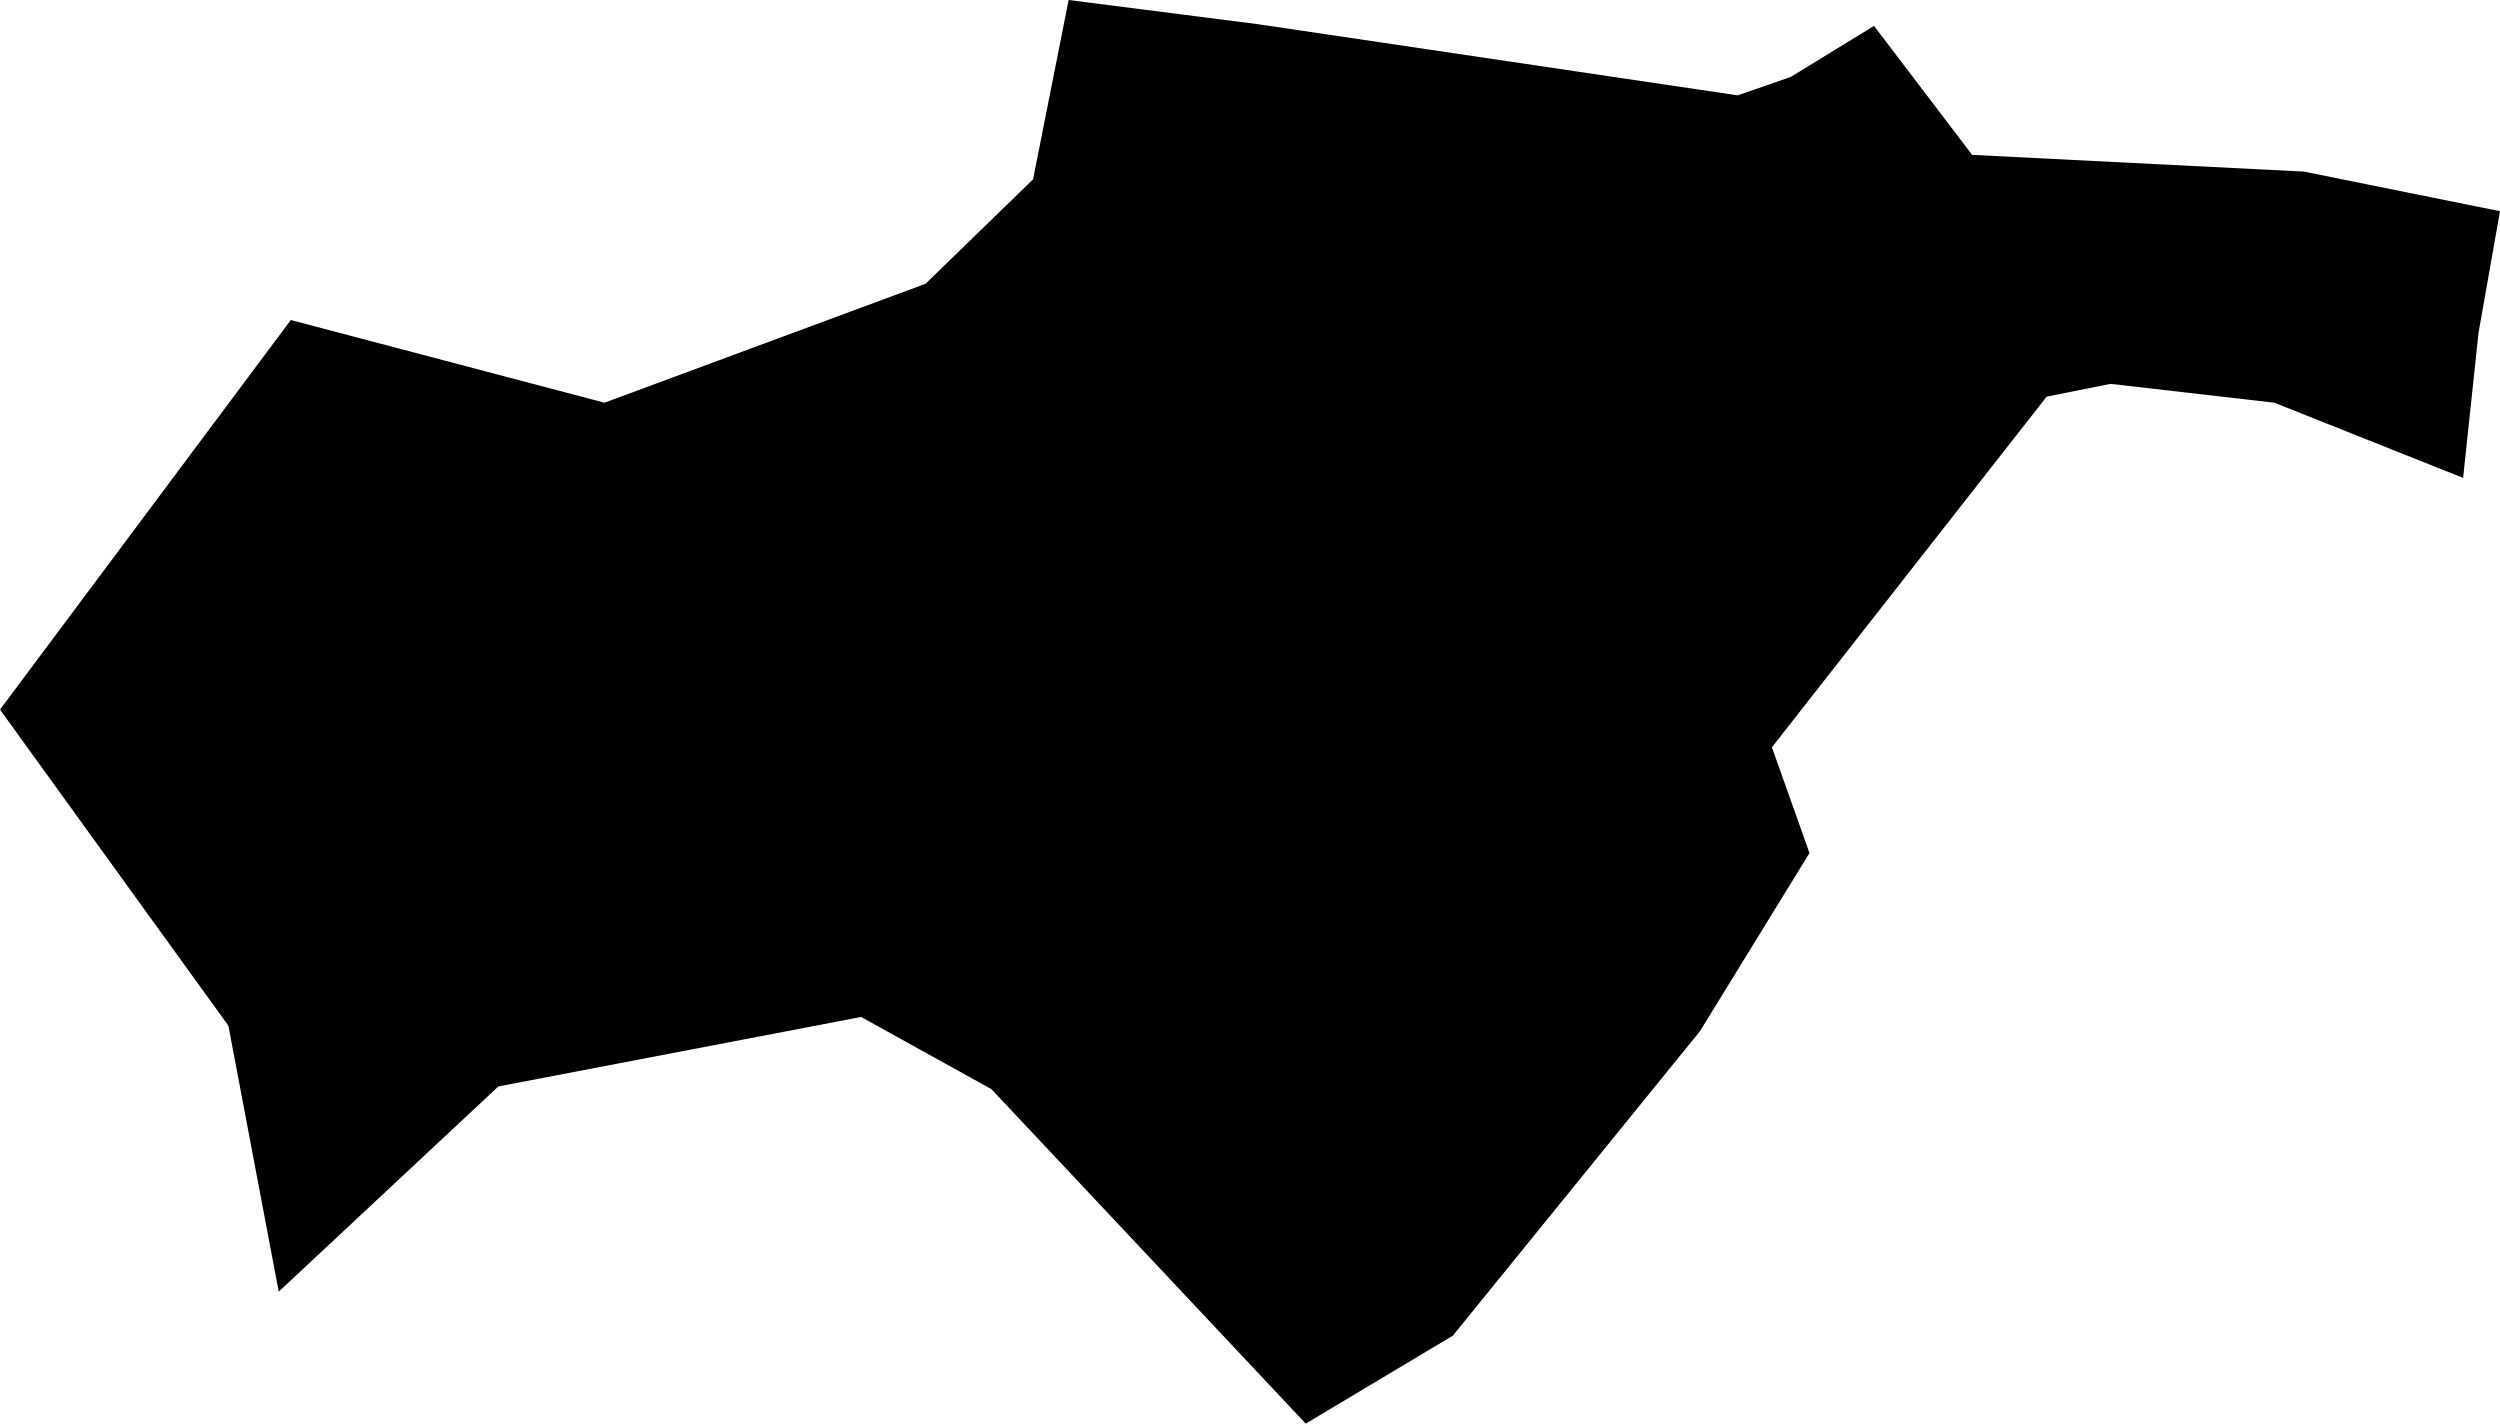 <svg width="1024" height="583.113" class="wof-campus" edtf:cessation=".." edtf:inception="1952" id="wof-%!s(int64=102534301)" mz:is_ceased="0" mz:is_current="1" mz:is_deprecated="-1" mz:is_superseded="0" mz:is_superseding="1" mz:latitude="39.90167" mz:longitude="-84.217362" mz:max_latitude="39.909172" mz:max_longitude="-84.203606" mz:min_latitude="39.893002" mz:min_longitude="-84.232002" mz:uri="https://data.whosonfirst.org/102/534/301/102534301.geojson" viewBox="0 0 1024.00 583.11" wof:belongsto="85688485,102191575,404524075,85633793,101712161,102083667" wof:country="US" wof:id="102534301" wof:lastmodified="1652218214" wof:name="James M Cox Dayton International Airport" wof:parent_id="101712161" wof:path="102/534/301/102534301.geojson" wof:placetype="campus" wof:repo="sfomuseum-data-whosonfirst" wof:superseded_by="" wof:supersedes="1746879037" xmlns="http://www.w3.org/2000/svg" xmlns:edtf="x-urn:namespaces#edtf" xmlns:mz="x-urn:namespaces#mz" xmlns:wof="x-urn:namespaces#wof"><path d="M838.32 162.457,725.772 306.089,741.17 349.399,696.346 422.315,595.086 547.088,534.827 583.113,406.088 446.116,352.717 416.545,204.144 444.998,114.17 529.057,93.543 420.116,0 290.655,119.111 131.083,247.598 164.945,379.114 116.226,423.145 73.457,437.713 0,515.318 9.917,711.744 39.055,733.489 31.518,767.603 10.602,807.776 63.432,943.691 70.284,1024 86.511,1015.201 136.312,1008.89 195.741,931.575 164.945,864.428 157.228,838.32 162.457 Z"/></svg>